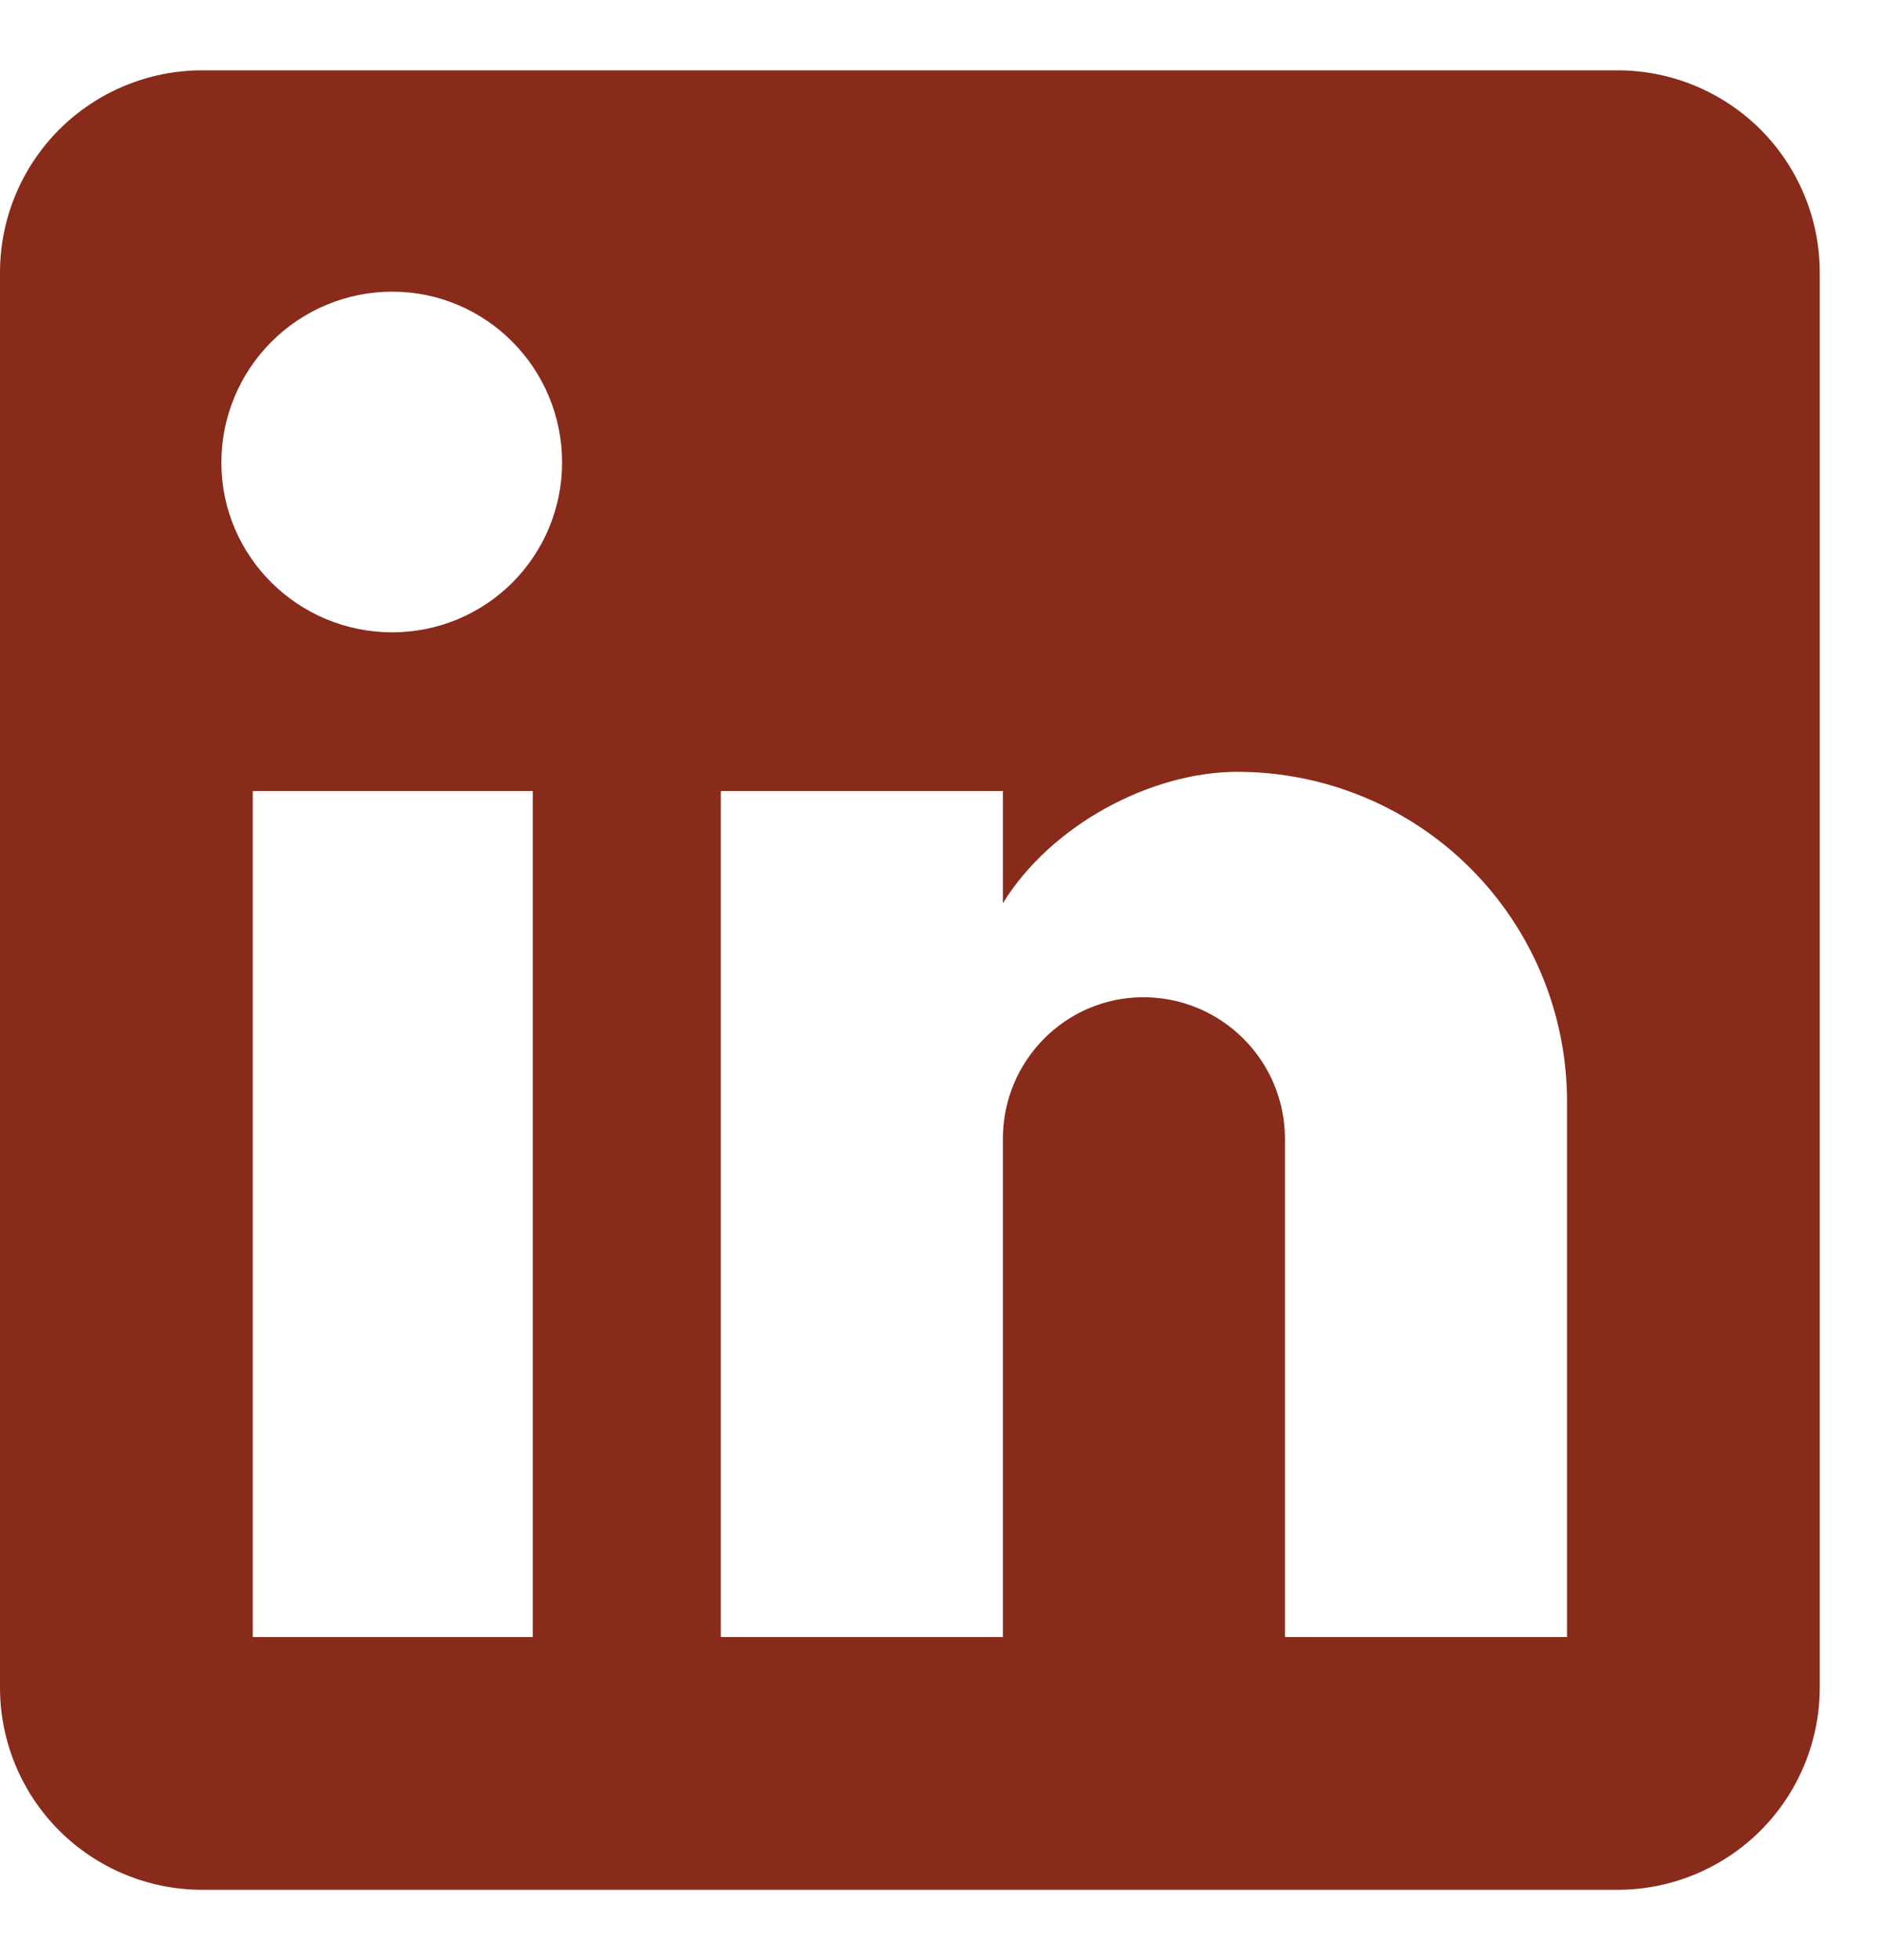 <svg width="24" height="25" viewBox="0 0 24 25" fill="none" xmlns="http://www.w3.org/2000/svg">
<path d="M20.628 0.897C21.311 0.897 21.967 1.169 22.451 1.652C22.934 2.136 23.206 2.792 23.206 3.475V21.525C23.206 22.208 22.934 22.864 22.451 23.348C21.967 23.831 21.311 24.103 20.628 24.103H2.578C1.895 24.103 1.239 23.831 0.755 23.348C0.272 22.864 0 22.208 0 21.525V3.475C0 2.792 0.272 2.136 0.755 1.652C1.239 1.169 1.895 0.897 2.578 0.897H20.628ZM19.983 20.88V14.047C19.983 12.932 19.54 11.863 18.752 11.075C17.964 10.287 16.895 9.844 15.78 9.844C14.684 9.844 13.408 10.515 12.789 11.52V10.089H9.192V20.88H12.789V14.524C12.789 13.531 13.588 12.719 14.581 12.719C15.06 12.719 15.519 12.909 15.857 13.248C16.196 13.586 16.386 14.045 16.386 14.524V20.88H19.983ZM5.002 8.065C5.577 8.065 6.128 7.837 6.534 7.431C6.94 7.024 7.168 6.474 7.168 5.899C7.168 4.7 6.201 3.72 5.002 3.72C4.424 3.72 3.87 3.95 3.462 4.359C3.053 4.767 2.823 5.321 2.823 5.899C2.823 7.098 3.803 8.065 5.002 8.065ZM6.794 20.88V10.089H3.223V20.88H6.794Z" fill="#882B1A"/>
</svg>
